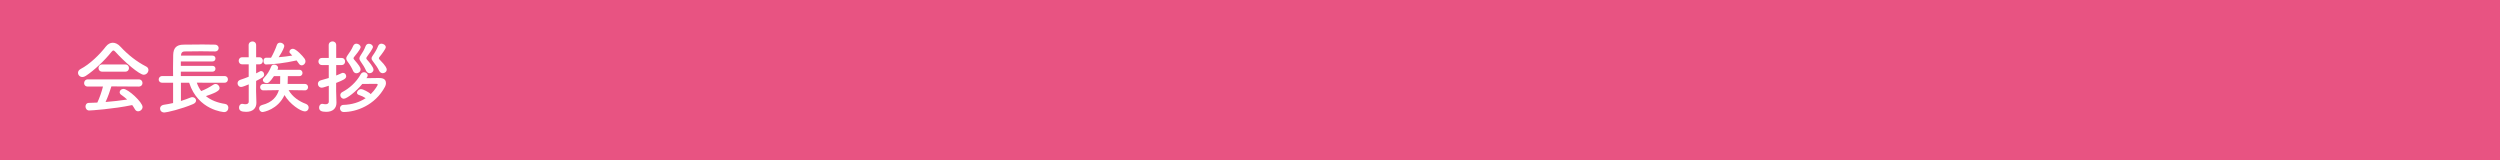 <?xml version="1.0" encoding="utf-8"?>
<!-- Generator: Adobe Illustrator 27.4.1, SVG Export Plug-In . SVG Version: 6.00 Build 0)  -->
<svg version="1.1" id="レイヤー_1" xmlns="http://www.w3.org/2000/svg" xmlns:xlink="http://www.w3.org/1999/xlink" x="0px"
	 y="0px" viewBox="0 0 750 48" style="enable-background:new 0 0 750 48;" xml:space="preserve">
<rect x="0" y="0" width="750" height="48" fill="#333333" stroke="none"/>
<style type="text/css">
	.st0{fill:#E85382;}
	.st1{fill:#FFFFFF;}
</style>
<g>
	<rect transform="matrix(-1 -1.224647e-16 1.224647e-16 -1 763 48)" class="st0" width="763" height="48"/>
</g>
<g>
	<path class="st1" d="M34.64,15.57c-0.26-0.29-0.46-0.43-0.62-0.43s-0.34,0.14-0.58,0.43c-1.97,2.5-5.14,5.52-7.71,7.2
		c-0.36,0.24-0.7,0.34-1.01,0.34c-0.77,0-1.32-0.62-1.32-1.27c0-0.41,0.24-0.84,0.77-1.13c2.78-1.44,5.76-4.37,7.58-6.74
		c0.58-0.74,1.32-1.15,2.09-1.15c0.74,0,1.54,0.36,2.26,1.15c2.35,2.52,4.92,4.54,7.78,6c0.46,0.24,0.65,0.62,0.65,1.03
		c0,0.7-0.6,1.42-1.42,1.42C41.82,22.42,37.31,18.55,34.64,15.57z M33.42,25.92c-0.43,1.37-1.03,3.14-1.75,4.68
		c2.21-0.17,4.39-0.43,6.48-0.74c-0.55-0.5-1.15-0.98-1.75-1.39c-0.36-0.24-0.5-0.53-0.5-0.82c0-0.5,0.5-0.98,1.13-0.98
		c1.42,0,5.74,4.01,5.74,5.42c0,0.72-0.67,1.3-1.34,1.3c-0.38,0-0.74-0.19-0.98-0.65c-0.24-0.43-0.5-0.84-0.79-1.22
		c-5.62,1.18-12.43,1.63-12.91,1.63c-0.72,0-1.1-0.62-1.1-1.2c0-0.53,0.31-1.06,0.98-1.08c0.84-0.02,1.7-0.05,2.57-0.1
		c0.67-1.39,1.3-3.24,1.7-4.82l-4.54,0.02c-0.77,0-1.13-0.5-1.13-1.03c0-0.55,0.38-1.13,1.13-1.13h15.24c0.77,0,1.15,0.55,1.15,1.1
		c0,0.53-0.38,1.06-1.15,1.06L33.42,25.92z M30.68,21.5c-0.74,0-1.13-0.53-1.13-1.08c0-0.53,0.38-1.08,1.13-1.08h6.89
		c0.74,0,1.13,0.55,1.13,1.08c0,0.55-0.38,1.08-1.13,1.08H30.68z"/>
	<path class="st1" d="M59.05,24.82c0.31,0.94,0.77,1.78,1.3,2.5c1.27-0.48,2.5-1.15,3.7-1.94c0.22-0.14,0.41-0.19,0.62-0.19
		c0.65,0,1.2,0.6,1.2,1.22c0,0.43-0.02,1.08-4.1,2.42c1.49,1.22,3.43,1.99,5.78,2.35c0.65,0.1,0.96,0.62,0.96,1.15
		c0,0.62-0.43,1.3-1.27,1.3c-0.05,0-7.83-0.5-10.49-8.81h-2.47v5.47c1.08-0.34,2.09-0.7,2.88-1.03c0.19-0.07,0.36-0.12,0.53-0.12
		c0.65,0,1.13,0.48,1.13,1.01c0,0.38-0.24,0.79-0.86,1.06c-3.5,1.51-7.99,2.54-8.64,2.54c-0.86,0-1.3-0.58-1.3-1.18
		c0-0.5,0.34-1.01,1.08-1.13c0.94-0.14,1.92-0.31,2.83-0.53v-6.1h-3.29c-0.7,0-1.03-0.48-1.03-0.96c0-0.5,0.36-1.03,1.03-1.03h3.29
		c-0.02-0.77-0.02-1.58-0.02-2.42c0-1.34,0.02-2.71,0.05-3.89c0.05-2.04,0.89-3.1,3.1-3.12c1.75-0.02,3.77-0.05,5.74-0.05
		c1.27,0,2.54,0.02,3.67,0.05c0.77,0.02,1.13,0.53,1.13,1.01c0,0.53-0.38,1.03-1.1,1.03c-0.02,0-0.02,0-0.05,0
		c-1.3-0.02-2.74-0.05-4.15-0.05c-1.73,0-3.43,0.02-4.87,0.05c-0.84,0.02-1.1,0.48-1.13,1.18v0.07h9.43c0.62,0,0.91,0.43,0.91,0.86
		c0,0.46-0.29,0.89-0.91,0.89h-9.48v1.32h9.48c0.62,0,0.91,0.43,0.91,0.86c0,0.46-0.29,0.89-0.91,0.89h-9.48v1.32h13.15
		c0.67,0,0.98,0.5,0.98,0.98c0,0.5-0.31,1.01-0.98,1.01H59.05z"/>
	<path class="st1" d="M74.6,25.32c-0.67,0.29-1.87,0.77-2.23,0.77c-0.7,0-1.1-0.55-1.1-1.1c0-0.43,0.24-0.84,0.77-1.03
		c0.91-0.31,1.75-0.6,2.57-0.94v-3.72h-1.94c-0.7,0-1.06-0.53-1.06-1.06c0-0.53,0.36-1.06,1.06-1.06h1.94l-0.02-3.62
		c0-0.74,0.58-1.13,1.15-1.13c0.55,0,1.1,0.36,1.1,1.13v3.62h0.96c0.72,0,1.06,0.53,1.06,1.06c0,0.53-0.34,1.06-1.06,1.06h-0.96
		v2.71c1.27-0.67,1.32-0.7,1.49-0.7c0.5,0,0.91,0.5,0.91,1.03c0,0.65-0.22,0.82-2.4,1.94c0,1.54-0.02,2.71-0.02,3.07
		c0,0.38,0.07,2.57,0.1,3.41c0,0.02,0,0.07,0,0.1c0,1.51-0.98,2.69-3.05,2.69c-1.51,0-2.16-0.36-2.16-1.3c0-0.55,0.34-1.1,0.94-1.1
		c0.07,0,0.14,0,0.22,0.02c0.22,0.05,0.5,0.1,0.77,0.1c0.5,0,0.98-0.17,0.98-0.79V25.32z M91.45,27.1l-4.87-0.07
		c1.1,1.99,3.19,3.41,5.18,4.13c0.58,0.22,0.84,0.67,0.84,1.13c0,0.58-0.43,1.13-1.15,1.13c-1.25,0-4.56-2.21-6.1-4.9
		c-2.02,4.39-6.31,5.09-6.58,5.09c-0.62,0-1.03-0.53-1.03-1.08c0-0.43,0.26-0.86,0.89-1.03c3.12-0.77,4.46-2.59,5.04-4.46
		l-4.63,0.07h-0.02c-0.65,0-0.98-0.48-0.98-0.96c0-0.48,0.34-0.96,1.01-0.96h4.97c0-0.1,0.02-0.17,0.02-0.26
		c0-0.07,0.02-0.31,0.02-2.09h-1.87c-1.3,1.94-1.75,2.09-2.18,2.09c-0.6,0-1.15-0.41-1.15-0.91c0-0.19,0.07-0.38,0.26-0.58
		c1.08-1.13,1.66-2.04,2.26-3.53c0.17-0.38,0.5-0.53,0.86-0.53c0.58,0,1.18,0.38,1.18,0.94c0,0.12-0.02,0.24-0.07,0.36l-0.12,0.26
		h6.58c0.62,0,0.94,0.48,0.94,0.96c0,0.46-0.31,0.94-0.94,0.94h-3.46c0,0.6-0.02,1.66-0.05,2.04c0,0.1-0.02,0.22-0.02,0.31h5.18
		c0.65,0,0.96,0.48,0.96,0.96c0,0.48-0.31,0.96-0.94,0.96H91.45z M79.81,19.34c-0.5,0-0.77-0.5-0.77-1.03
		c0-0.48,0.24-0.98,0.74-0.98c0.53,0,1.03,0,1.54-0.02c0.53-0.91,1.39-2.71,1.75-3.84c0.17-0.48,0.55-0.67,0.96-0.67
		c0.6,0,1.25,0.43,1.25,1.03c0,0.22-0.31,1.3-1.68,3.34c1.42-0.12,2.78-0.29,4.08-0.5c-0.84-0.84-0.84-0.84-0.84-1.15
		c0-0.5,0.48-0.89,1.03-0.89c0.91,0,2.9,2.09,3.53,3c0.17,0.26,0.24,0.5,0.24,0.77c0,0.65-0.53,1.2-1.13,1.2
		c-0.29,0-0.62-0.14-0.86-0.53c-0.19-0.31-0.43-0.62-0.67-0.94C85.5,18.91,81.83,19.34,79.81,19.34z"/>
	<path class="st1" d="M98.63,25.73c-1.51,0.5-1.92,0.58-2.06,0.58c-0.77,0-1.2-0.58-1.2-1.15c0-0.46,0.26-0.89,0.84-1.06
		c0.86-0.24,1.66-0.46,2.42-0.7v-3.89h-2.04c-0.7,0-1.06-0.53-1.06-1.06c0-0.53,0.36-1.06,1.06-1.06h2.04l-0.02-3.84
		c0-0.74,0.58-1.13,1.15-1.13c0.55,0,1.1,0.36,1.1,1.13v3.84h1.61c0.72,0,1.06,0.53,1.06,1.06c0,0.53-0.34,1.06-1.06,1.06h-1.61
		v3.14c0.55-0.22,1.08-0.43,1.63-0.7c0.14-0.07,0.29-0.1,0.41-0.1c0.55,0,0.96,0.48,0.96,1.01c0,0.77-0.79,1.13-3.02,2.02v2.47
		c0,0.38,0.07,2.57,0.1,3.41c0,0.02,0,0.07,0,0.1c0,1.51-0.98,2.69-3.05,2.69c-1.51,0-2.16-0.36-2.16-1.3c0-0.55,0.34-1.1,0.94-1.1
		c0.07,0,0.14,0,0.22,0.02c0.22,0.05,0.5,0.1,0.77,0.1c0.5,0,0.98-0.17,0.98-0.79V25.73z M109.93,23.45
		c1.18-0.02,2.62-0.05,3.58-0.05c0.82,0,2.28,0,2.28,1.56c0,0.34-0.1,0.7-0.29,1.06c-3,5.62-8.69,7.58-12.38,7.58
		c-0.74,0-1.13-0.55-1.13-1.1c0-0.5,0.34-1.01,1.01-1.03c2.54-0.07,4.82-0.77,6.7-2.02c-0.62-0.41-1.27-0.72-2.02-0.96
		c-0.41-0.14-0.58-0.38-0.58-0.65c0-0.53,0.58-1.1,1.2-1.1c0.72,0,2.3,0.96,2.69,1.27c0.1,0.07,0.14,0.17,0.22,0.24
		c1.42-1.39,2.11-2.76,2.11-2.83c0-0.14-0.12-0.26-0.24-0.26c-0.77,0-2.78,0-4.39,0.02c-1.85,2.28-4.66,4.44-5.54,4.44
		c-0.62,0-1.06-0.53-1.06-1.06c0-0.36,0.17-0.72,0.6-0.94c2.04-1.06,4.18-2.9,5.52-5.33c0.24-0.43,0.62-0.62,1.01-0.62
		c0.55,0,1.08,0.41,1.08,0.94c0,0.14-0.05,0.31-0.14,0.48L109.93,23.45z M106.95,21.98c-0.41,0-0.82-0.22-1.03-0.72
		c-0.38-0.89-0.98-1.92-1.68-2.83c-0.24-0.31-0.36-0.6-0.36-0.89c0-0.31,0.14-0.62,0.36-0.91c0.6-0.79,1.32-1.9,1.7-2.83
		c0.22-0.5,0.6-0.7,0.98-0.7c0.62,0,1.27,0.48,1.27,1.06c0,0.19-0.17,0.77-1.92,2.88c-0.14,0.17-0.22,0.31-0.22,0.43
		c0,0.14,0.1,0.29,0.22,0.43c1.39,1.63,1.9,2.3,1.9,2.93C108.18,21.5,107.56,21.98,106.95,21.98z M110.89,21.96
		c-0.41,0-0.84-0.24-1.08-0.77c-0.38-0.89-0.94-1.82-1.61-2.74c-0.26-0.36-0.38-0.65-0.38-0.91c0-0.29,0.12-0.58,0.36-0.91
		c0.55-0.79,1.15-1.82,1.49-2.76c0.19-0.55,0.6-0.74,1.01-0.74c0.6,0,1.2,0.43,1.2,0.98c0,0.07,0,0.5-1.8,2.93
		c-0.12,0.17-0.19,0.31-0.19,0.43c0,0.17,0.1,0.29,0.22,0.43c0.58,0.65,1.94,2.21,1.94,3C112.04,21.53,111.49,21.96,110.89,21.96z
		 M114.83,21.96c-0.41,0-0.84-0.22-1.08-0.72c-0.43-0.89-1.1-1.87-1.82-2.78c-0.31-0.36-0.46-0.65-0.46-0.94s0.14-0.55,0.38-0.89
		c0.58-0.79,1.22-1.87,1.58-2.81c0.19-0.5,0.6-0.72,1.01-0.72c0.62,0,1.3,0.48,1.3,1.06c0,0.48-1.22,2.11-1.85,2.88
		c-0.14,0.17-0.22,0.31-0.22,0.43c0,0.17,0.1,0.29,0.24,0.43c2.02,2.02,2.11,2.69,2.11,2.95C116.03,21.5,115.43,21.96,114.83,21.96z
		"/>
</g>
<g>
</g>
<g>
</g>
<g>
</g>
<g>
</g>
<g>
</g>
<g>
</g>
<g>
</g>
<g>
</g>
<g>
</g>
<g>
</g>
<g>
</g>
<g>
</g>
<g>
</g>
<g>
</g>
<g>
</g>
</svg>
